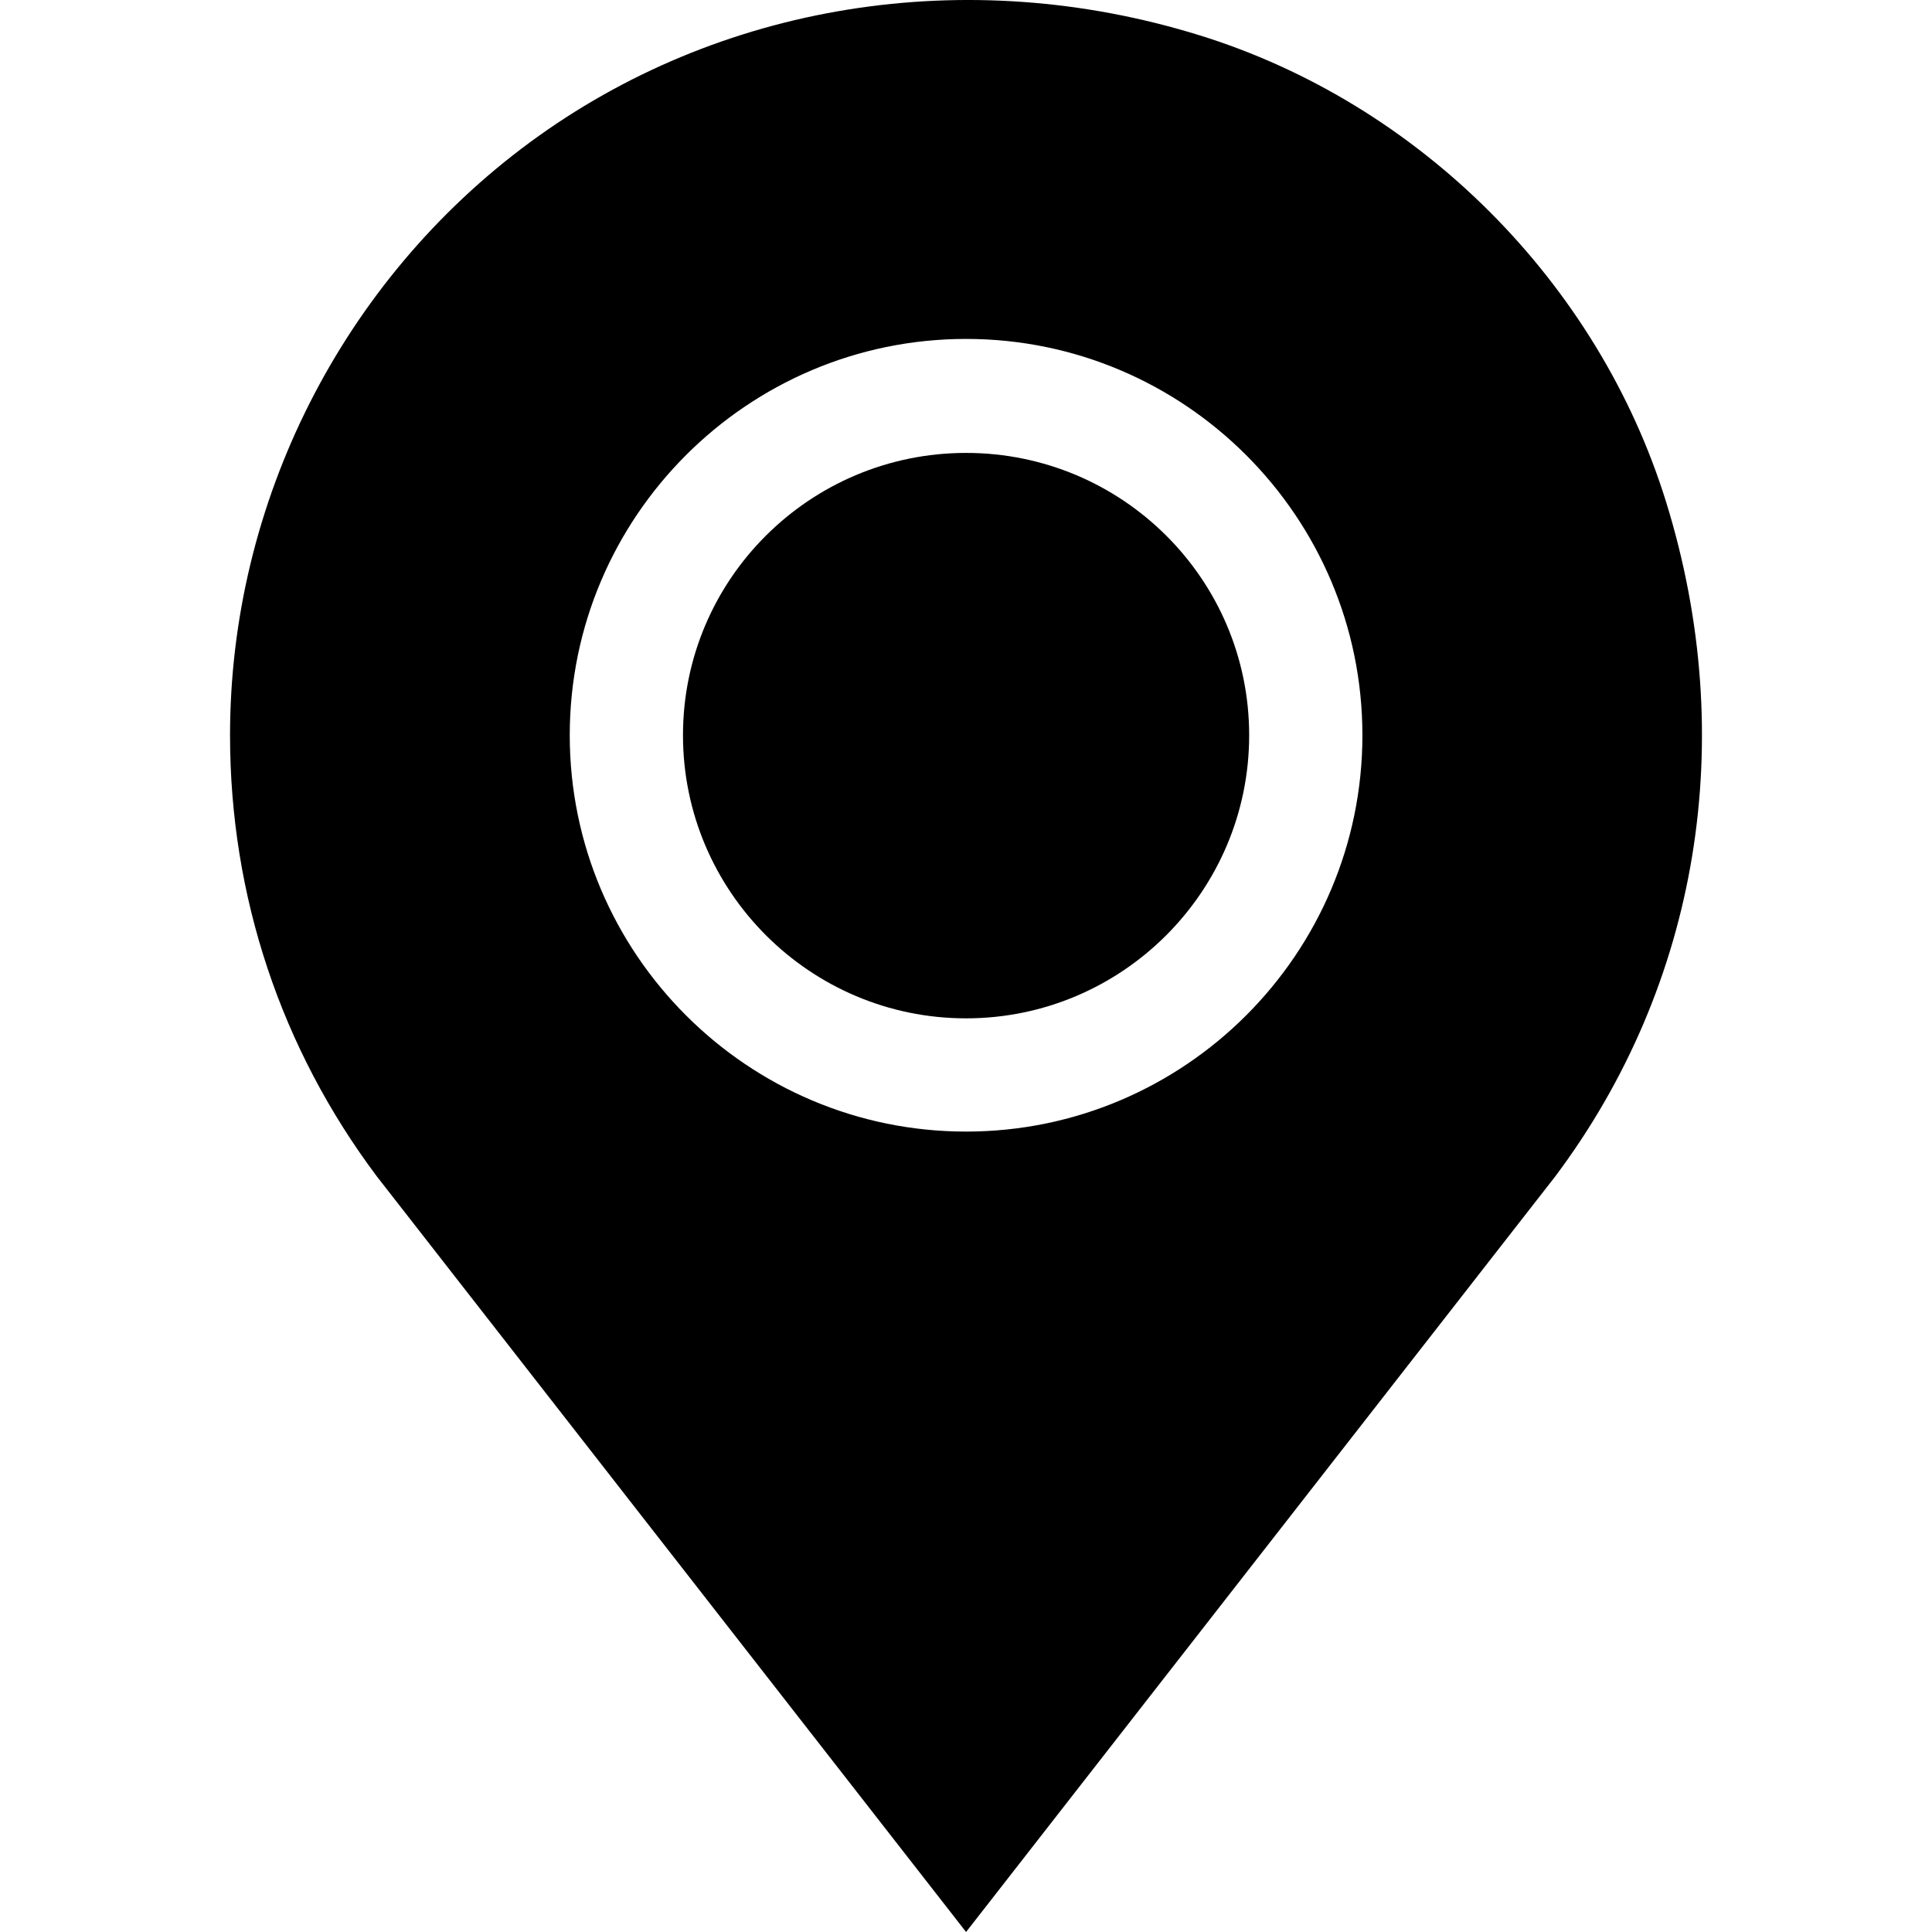 <?xml version="1.0" encoding="iso-8859-1"?>
<!-- Generator: Adobe Illustrator 19.0.0, SVG Export Plug-In . SVG Version: 6.00 Build 0)  -->
<svg version="1.1" id="Capa_1" xmlns="http://www.w3.org/2000/svg" xmlns:xlink="http://www.w3.org/1999/xlink" x="0px" y="0px"
	 viewBox="0 0 512 512" style="enable-background:new 0 0 512 512;" xml:space="preserve">
<g>
	<g>
		<path d="M441.554,133.088C423.517,74.8,376.1,27.369,317.812,9.33C256.12-9.78,190.482,0.841,140.381,37.757
			c-49.732,36.661-79.419,95.389-79.419,157.093c0,42.567,13.466,83.008,38.933,116.944L256.02,512l156.125-200.221
			C450.258,260.963,460.984,195.832,441.554,133.088z M256.02,299.88c-57.908,0-105.031-47.123-105.031-105.031
			c0-57.908,47.123-105.031,105.031-105.031c57.908,0,105.031,47.123,105.031,105.031C361.051,252.757,313.928,299.88,256.02,299.88
			z"/>
	</g>
</g>
<g>
	<g>
		<path d="M256.02,120.027c-41.365,0-75.022,33.457-75.022,74.822c0,41.365,33.657,75.022,75.022,75.022
			c41.365,0,75.022-33.657,75.022-75.022C331.043,153.484,297.385,120.027,256.02,120.027z"/>
	</g>
</g>
<g>
</g>
<g>
</g>
<g>
</g>
<g>
</g>
<g>
</g>
<g>
</g>
<g>
</g>
<g>
</g>
<g>
</g>
<g>
</g>
<g>
</g>
<g>
</g>
<g>
</g>
<g>
</g>
<g>
</g>
</svg>
